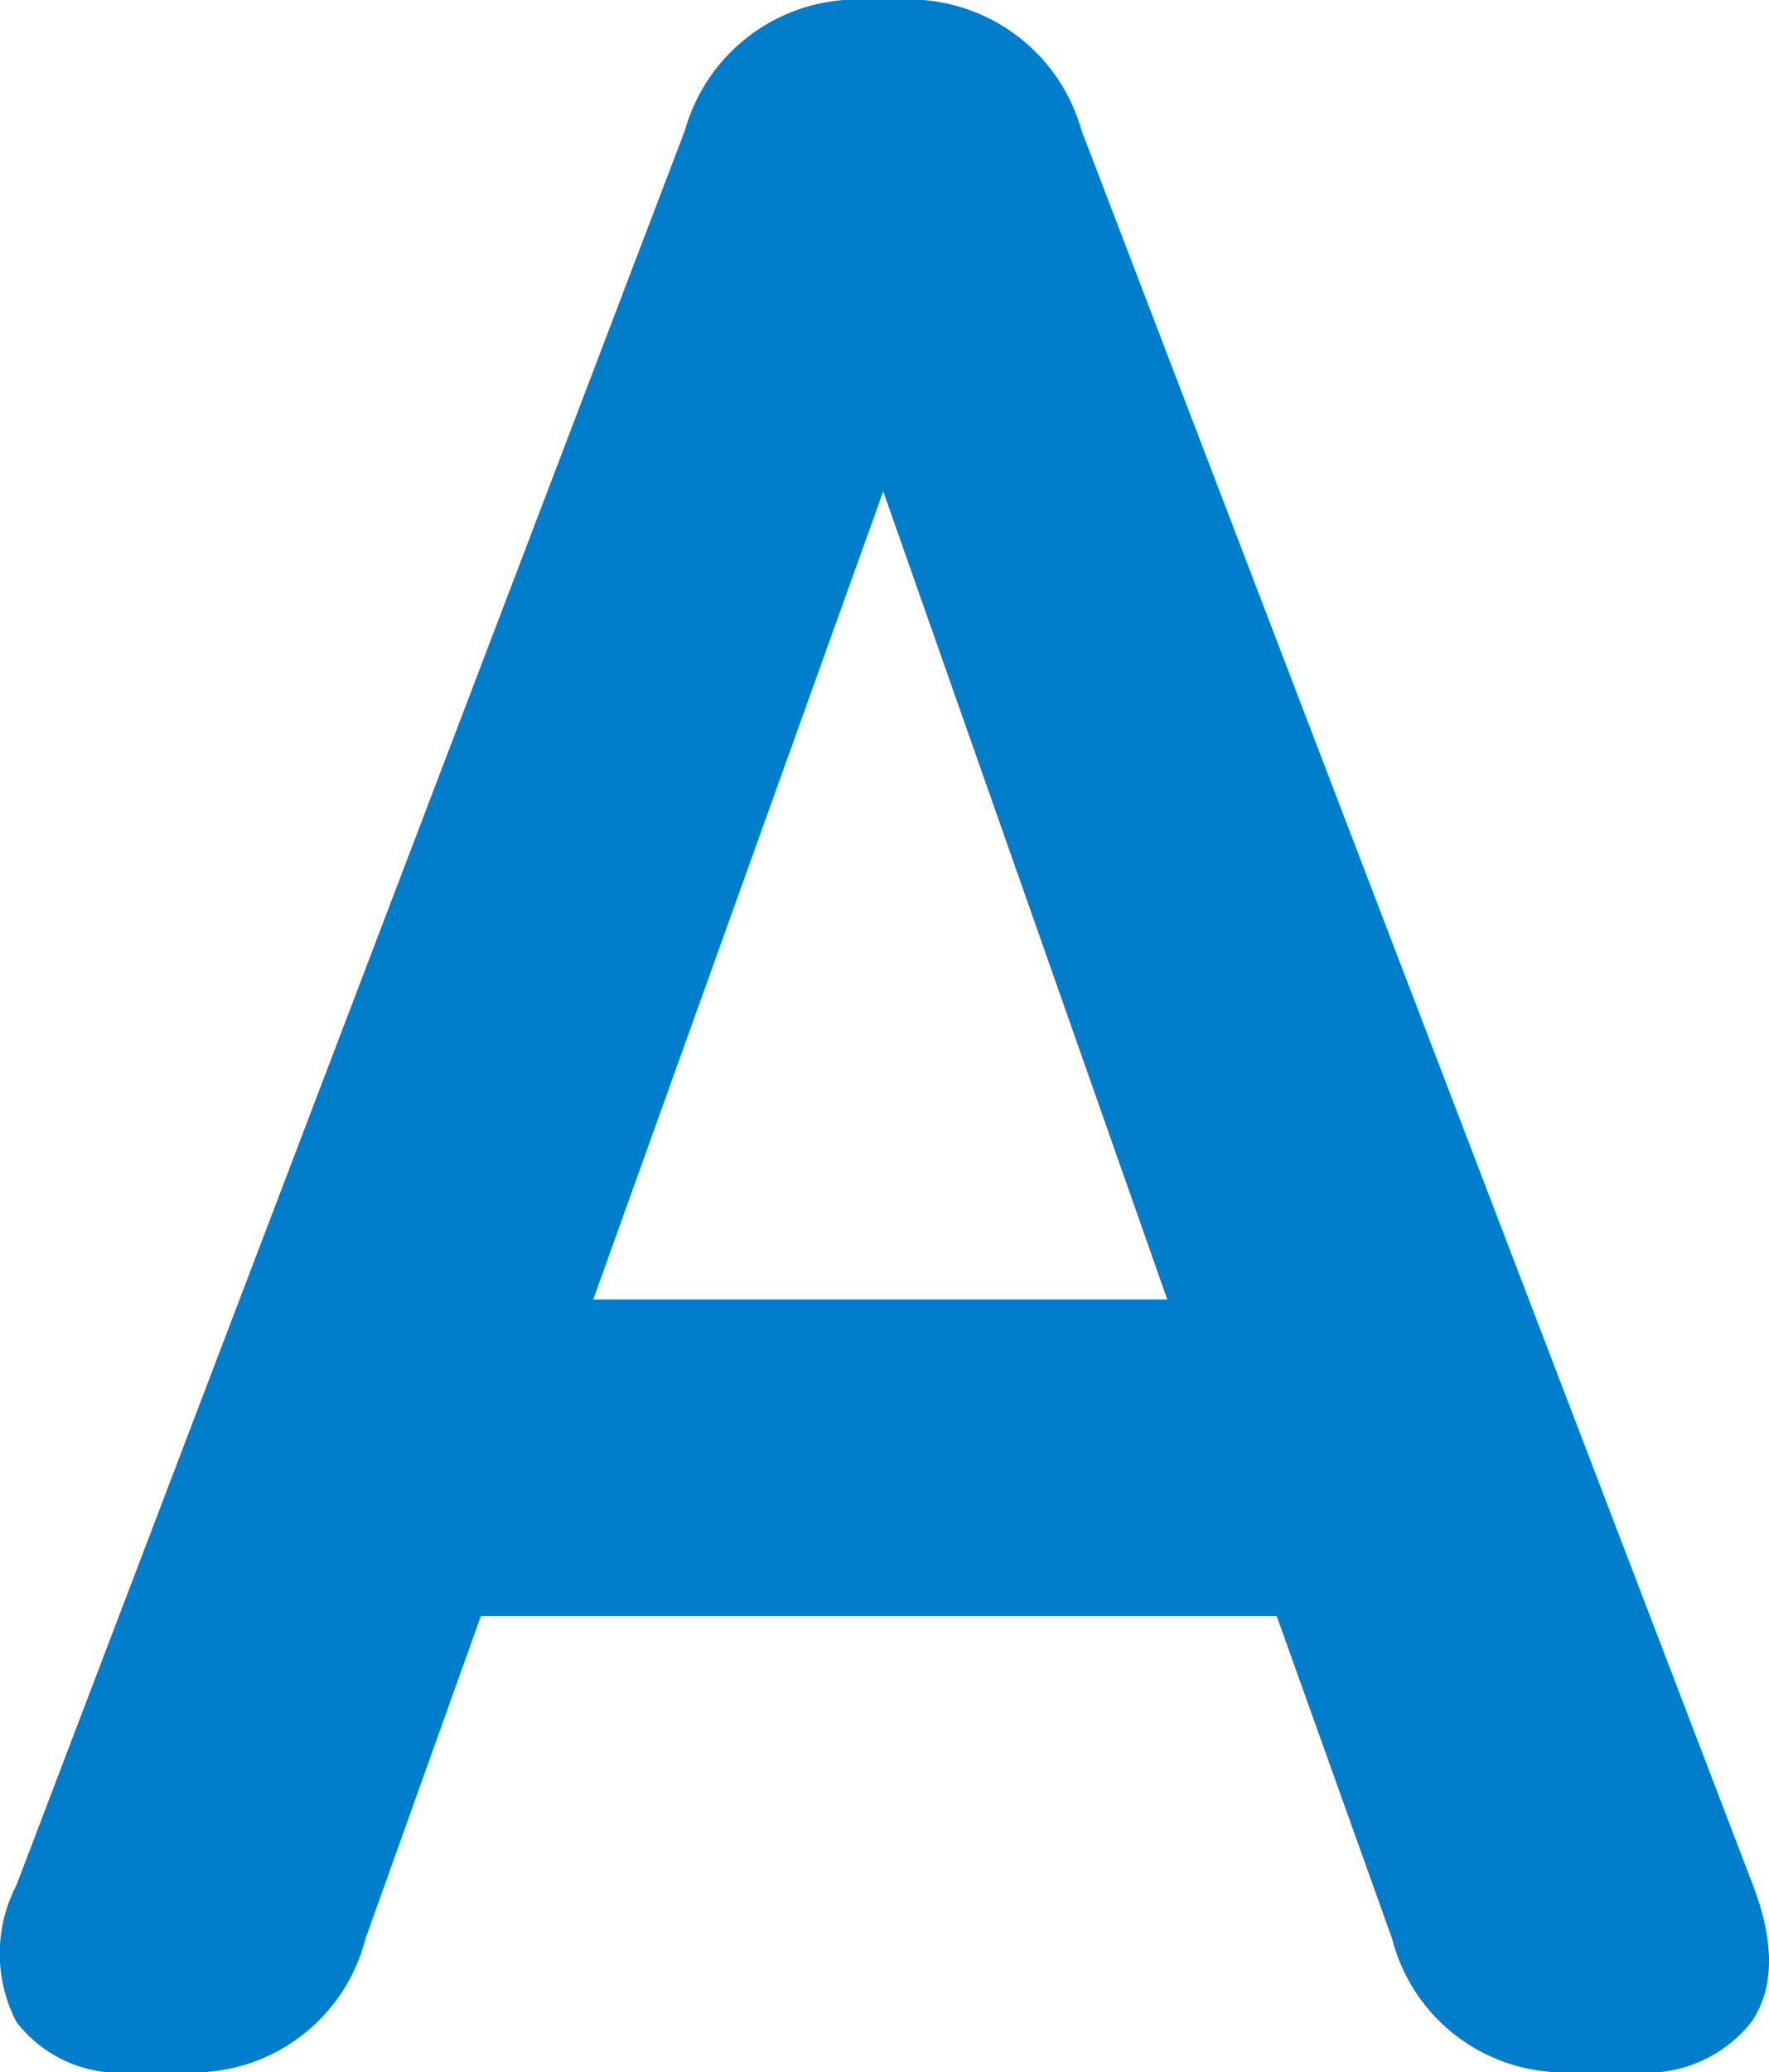 <svg xmlns="http://www.w3.org/2000/svg" width="47.83" height="56" viewBox="0 0 47.83 56">
  <path id="パス_737" data-name="パス 737" d="M6,0A3.52,3.52,0,0,1,2.8-1.36a4.009,4.009,0,0,1,0-3.68L20.88-52.48A4.846,4.846,0,0,1,25.92-56h.64a4.846,4.846,0,0,1,5.04,3.52L49.76-5.04q.88,2.32-.04,3.68A3.627,3.627,0,0,1,46.48,0H44.96A4.8,4.8,0,0,1,40-3.6l-3.12-8.72H15.36L12.24-3.6A4.8,4.8,0,0,1,7.28,0ZM18.4-20.88H33.92L26.24-42.72Z" transform="translate(-2.36 56)" fill="#007dcb"/>
</svg>

